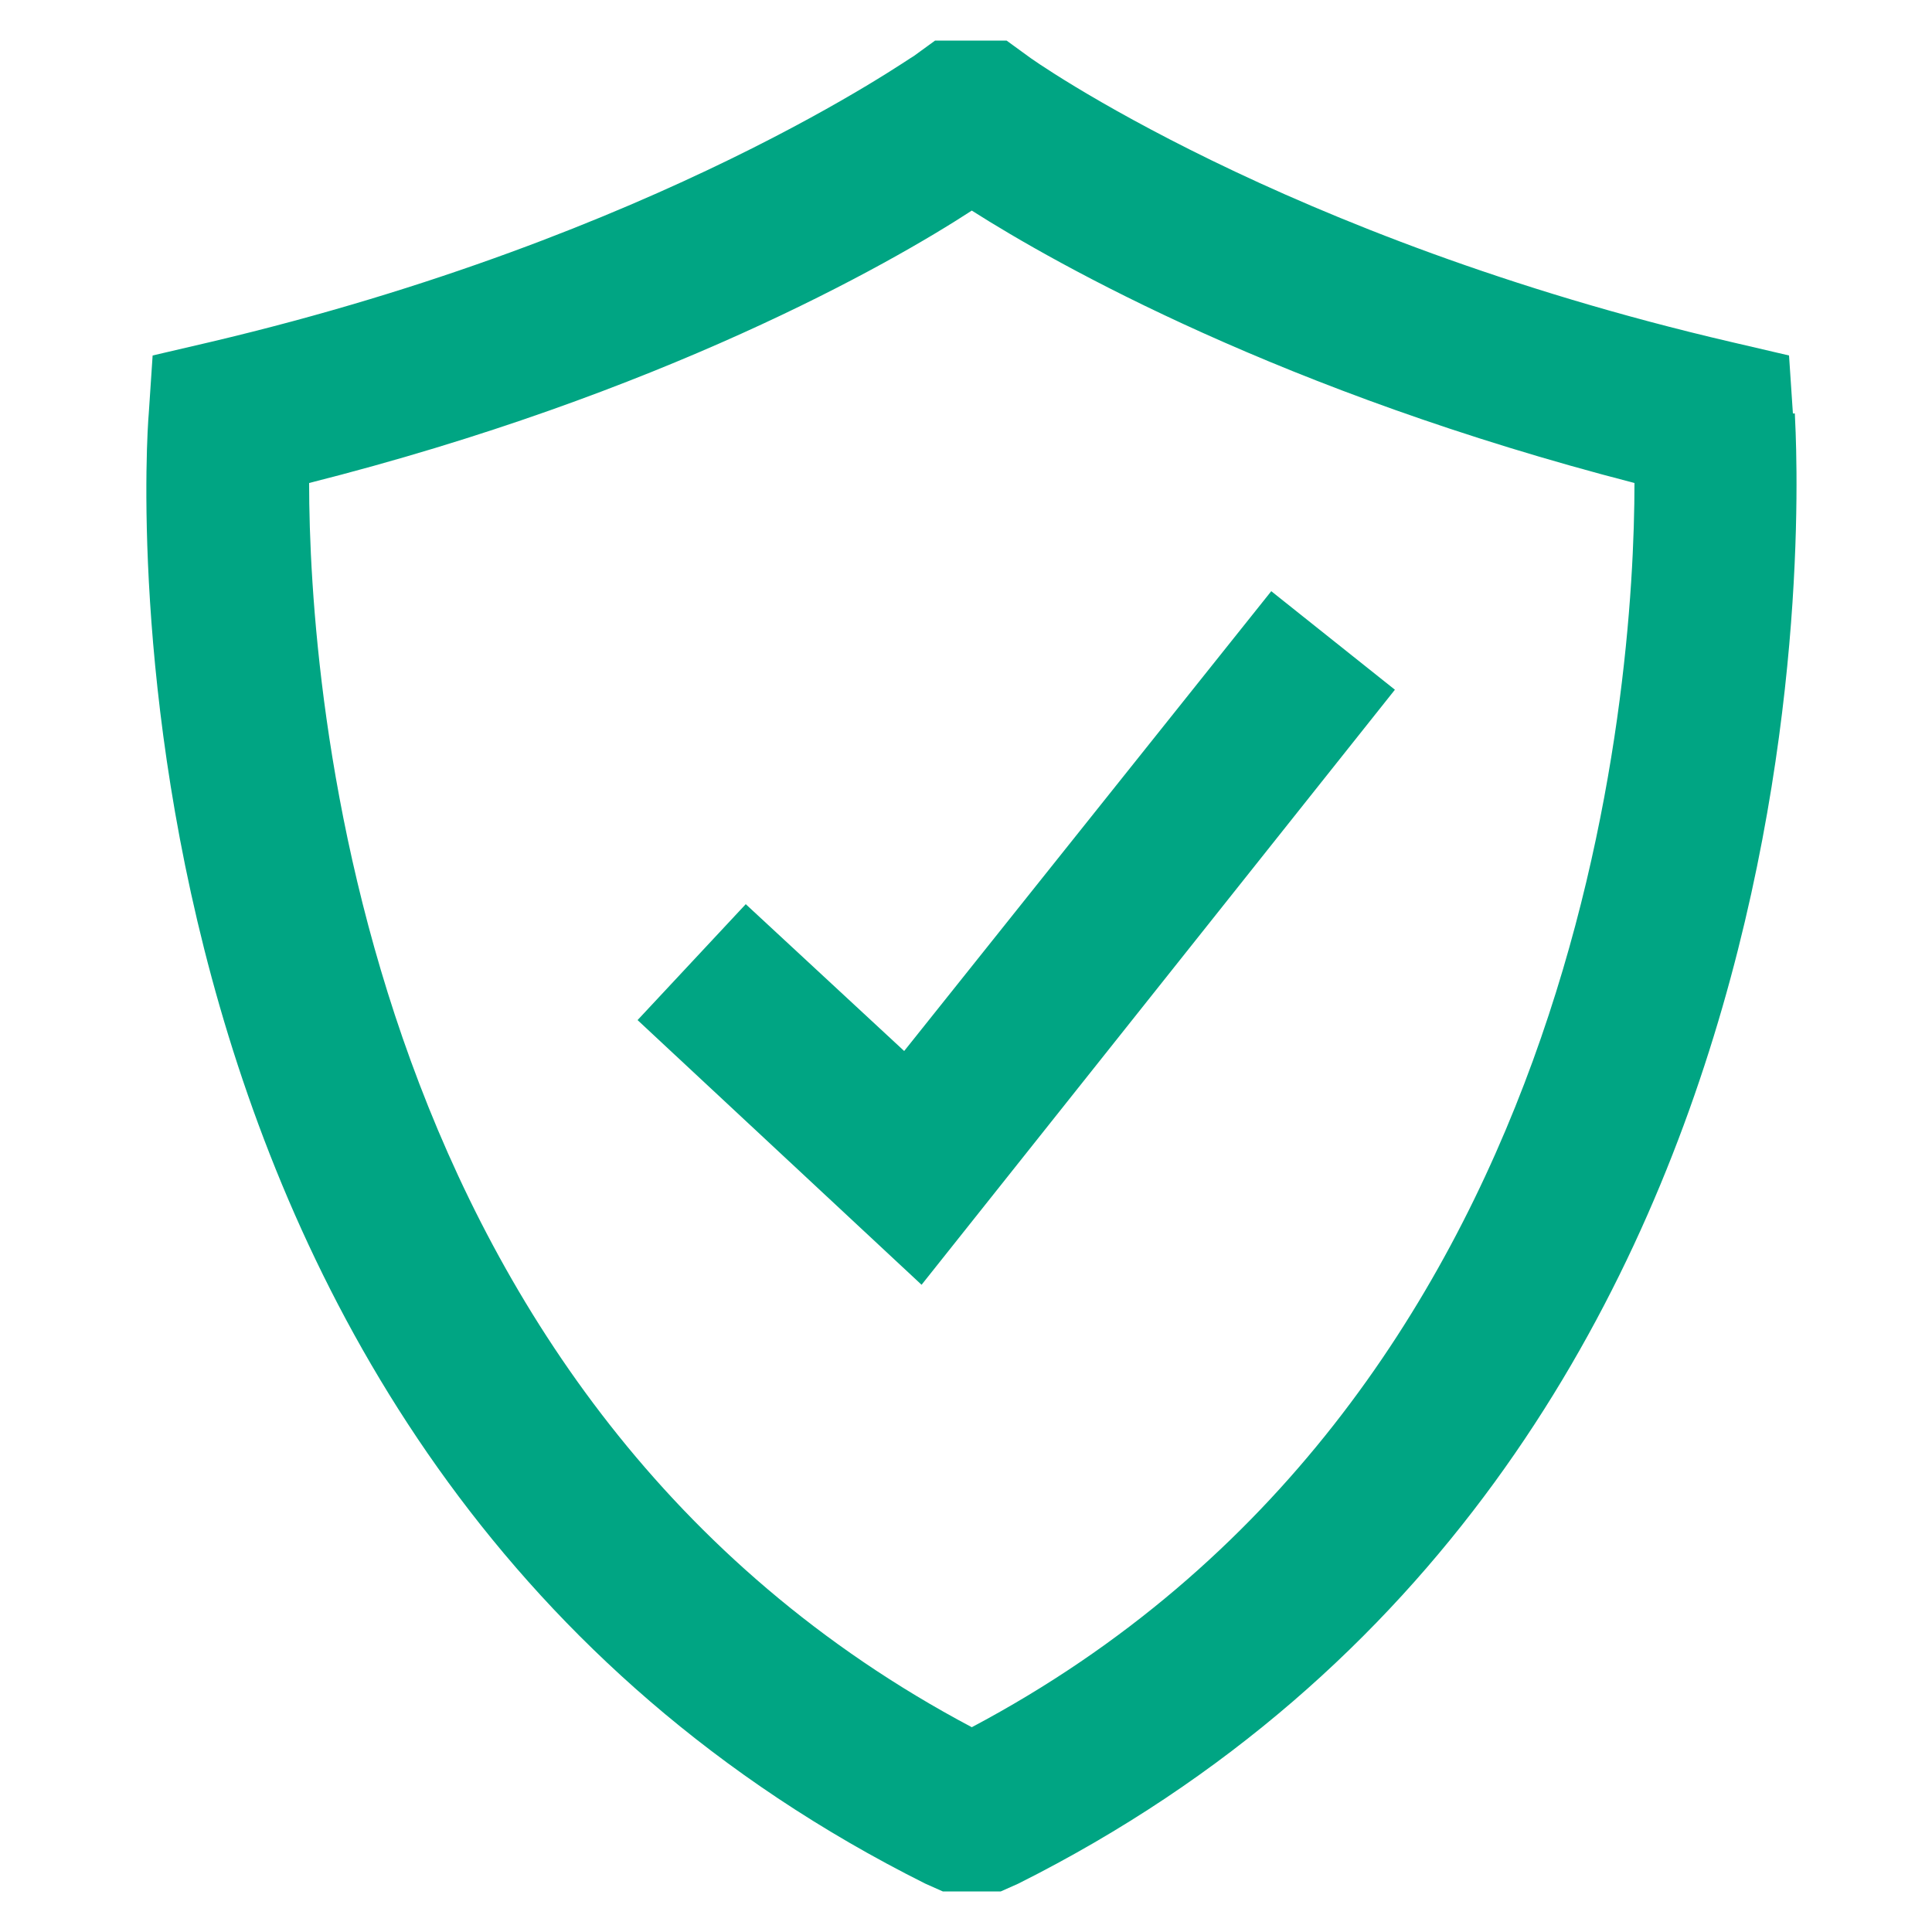 <?xml version="1.0" encoding="UTF-8"?>
<svg id="Ebene_1" xmlns="http://www.w3.org/2000/svg" version="1.1" viewBox="0 0 100 100">
  <!-- Generator: Adobe Illustrator 29.5.1, SVG Export Plug-In . SVG Version: 2.1.0 Build 141)  -->
  <defs>
    <style>
      .st0 {
        fill: #00a583;
      }
    </style>
  </defs>
  <path class="st0" d="M92.8,21.4l-.2-3-3-.7C66.4,12.3,53.3,3,53.2,2.9l-1.1-.8h-3.7l-1.1.8c-.1,0-13.1,9.3-36.4,14.8l-3,.7-.2,3c-.2,2.2-3.4,54.3,40.2,76.1l.9.4h3l.9-.4c43.5-21.8,40.3-73.8,40.2-76.1h0ZM50.3,89.4C18.6,72.6,16,35.7,16,25c18.2-4.6,30-11.3,34.3-14.1,4.4,2.8,16.1,9.4,34.3,14.1,0,10.7-2.6,47.6-34.3,64.4h0Z"/>
  <polygon class="st0" points="38.6 46.8 33 52.8 47.7 66.5 72.2 35.7 65.8 30.6 46.8 54.4 38.6 46.8"/>
</svg>